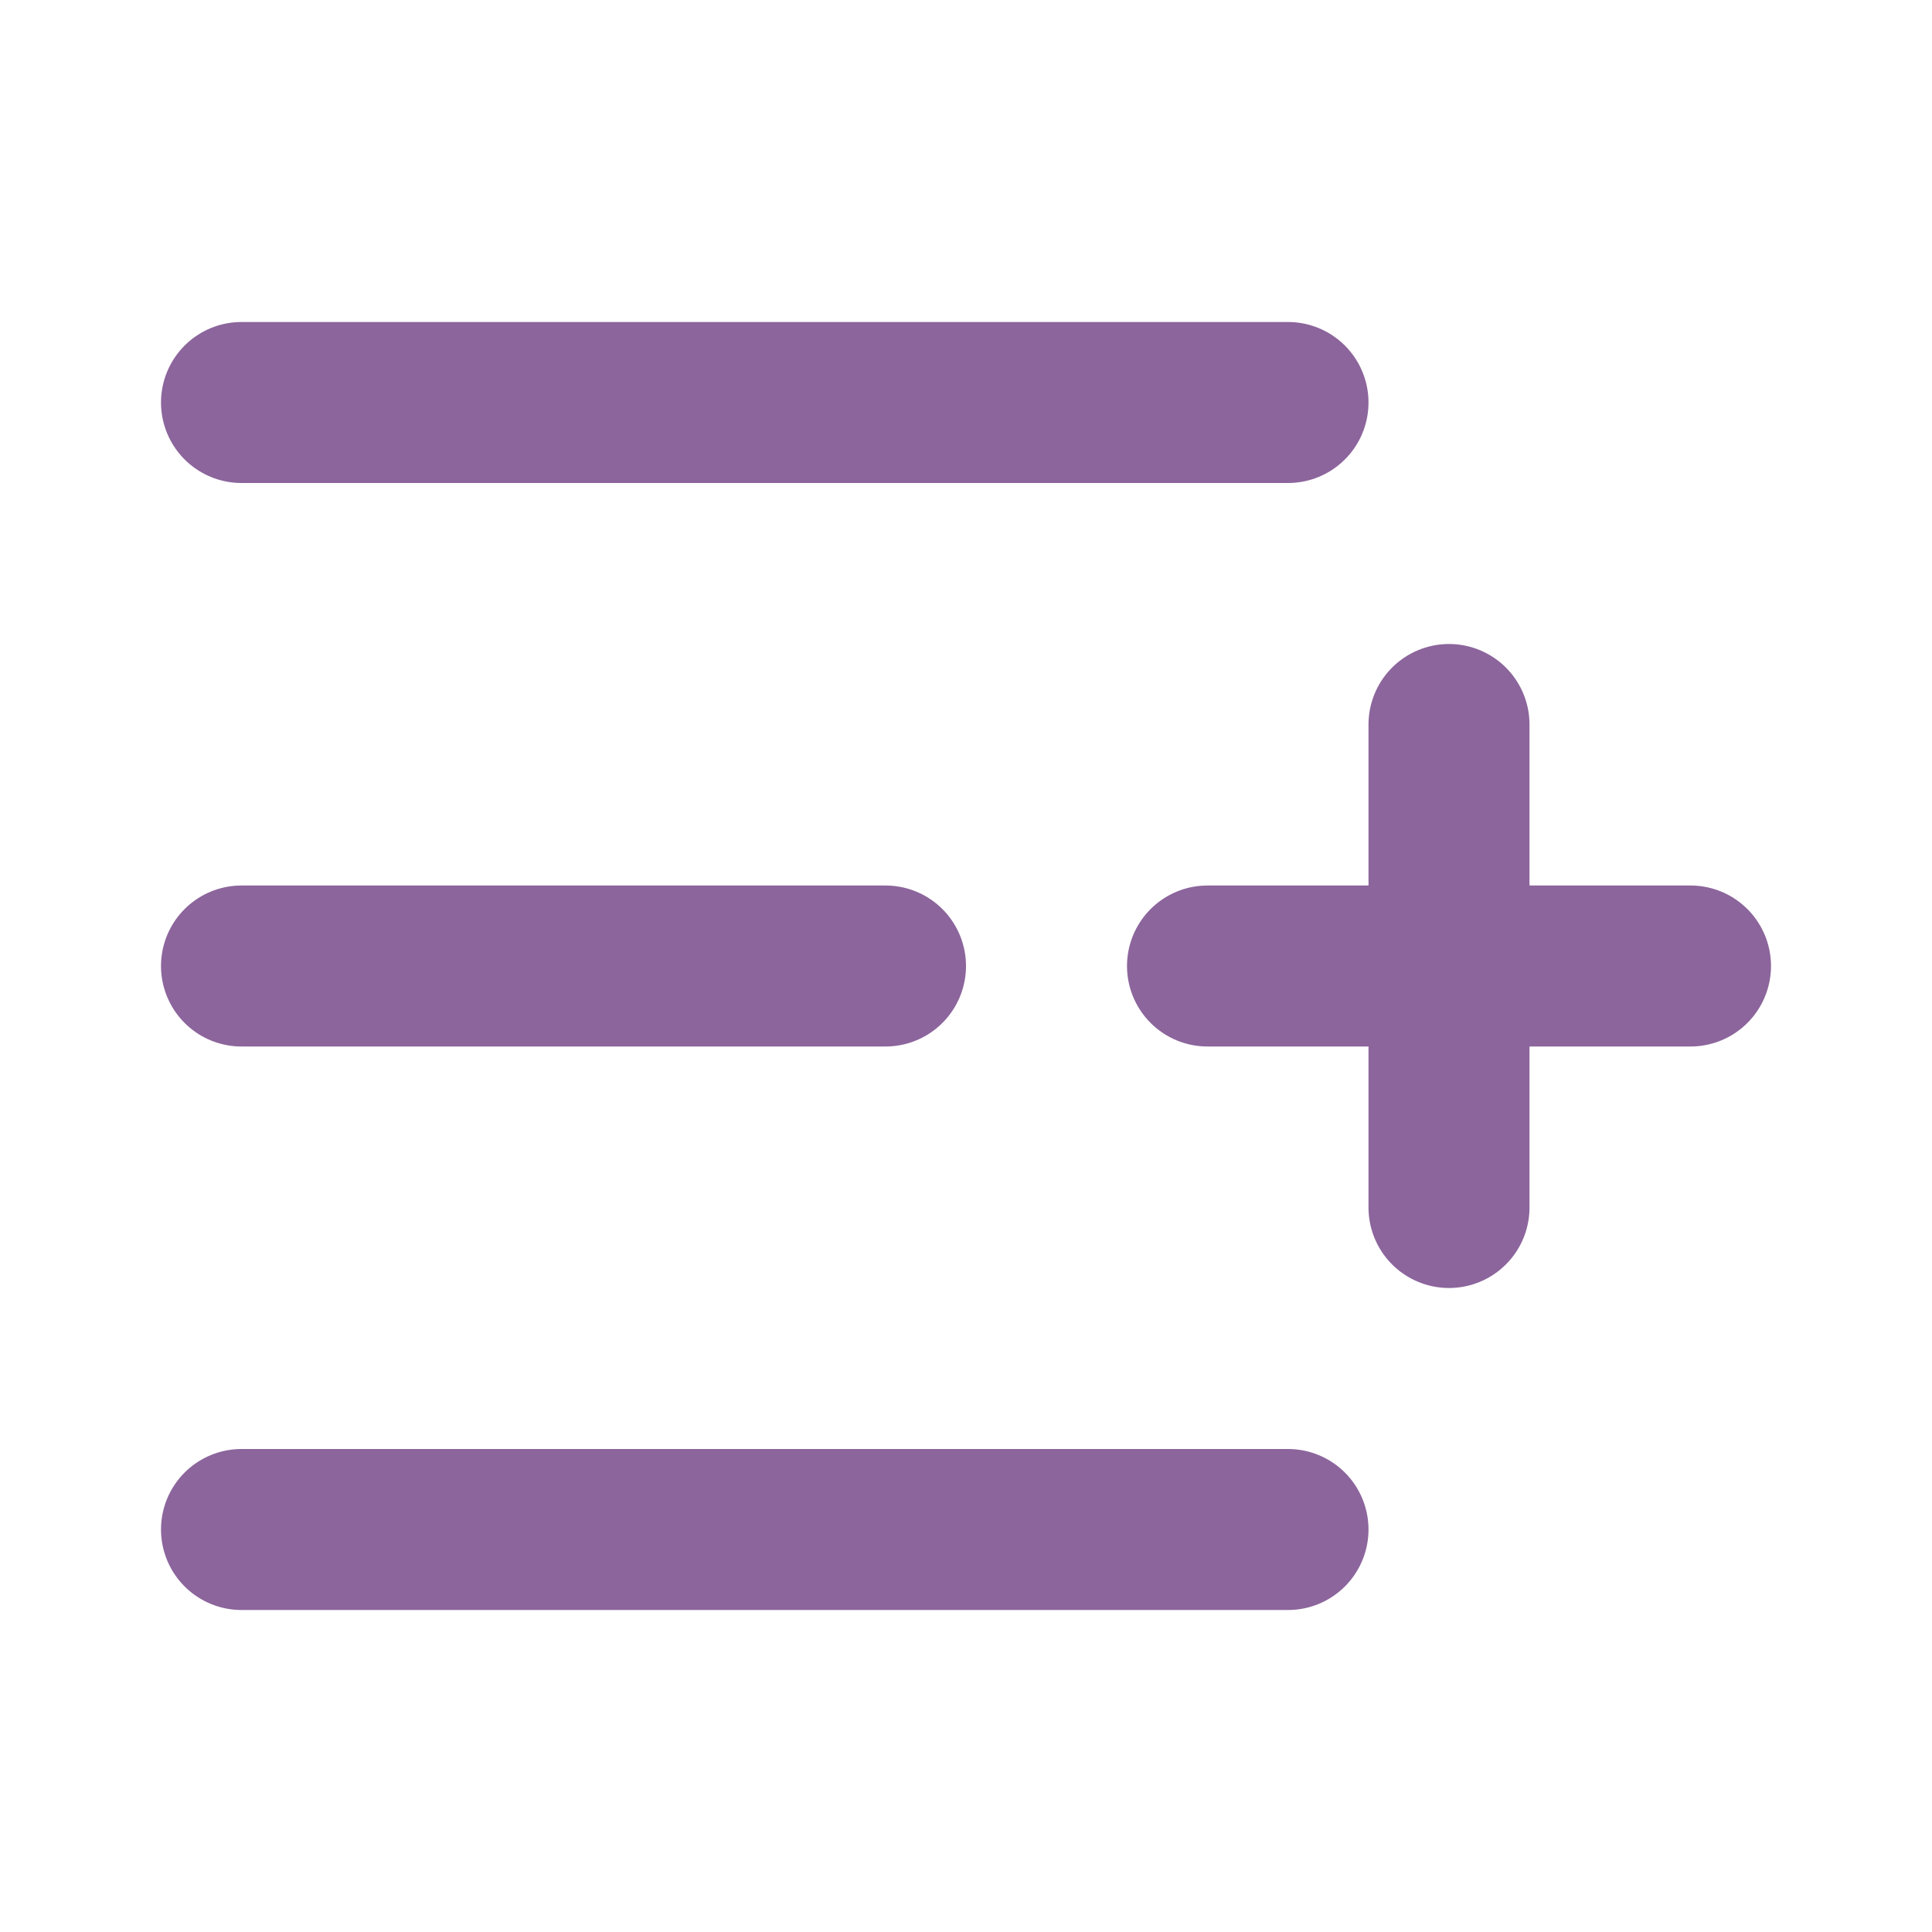 <svg xmlns="http://www.w3.org/2000/svg" width="24" height="24" viewBox="0 0 24 24" fill="none" stroke="#8c659c" stroke-width="2" stroke-linecap="round" stroke-linejoin="round" class="lucide lucide-list-plus-icon lucide-list-plus">
  <path d="M16 5H3"/>
  <path d="M11 12H3"/>
  <path d="M16 19H3"/>
  <path d="M18 9v6"/>
  <path d="M21 12h-6"/>
</svg>